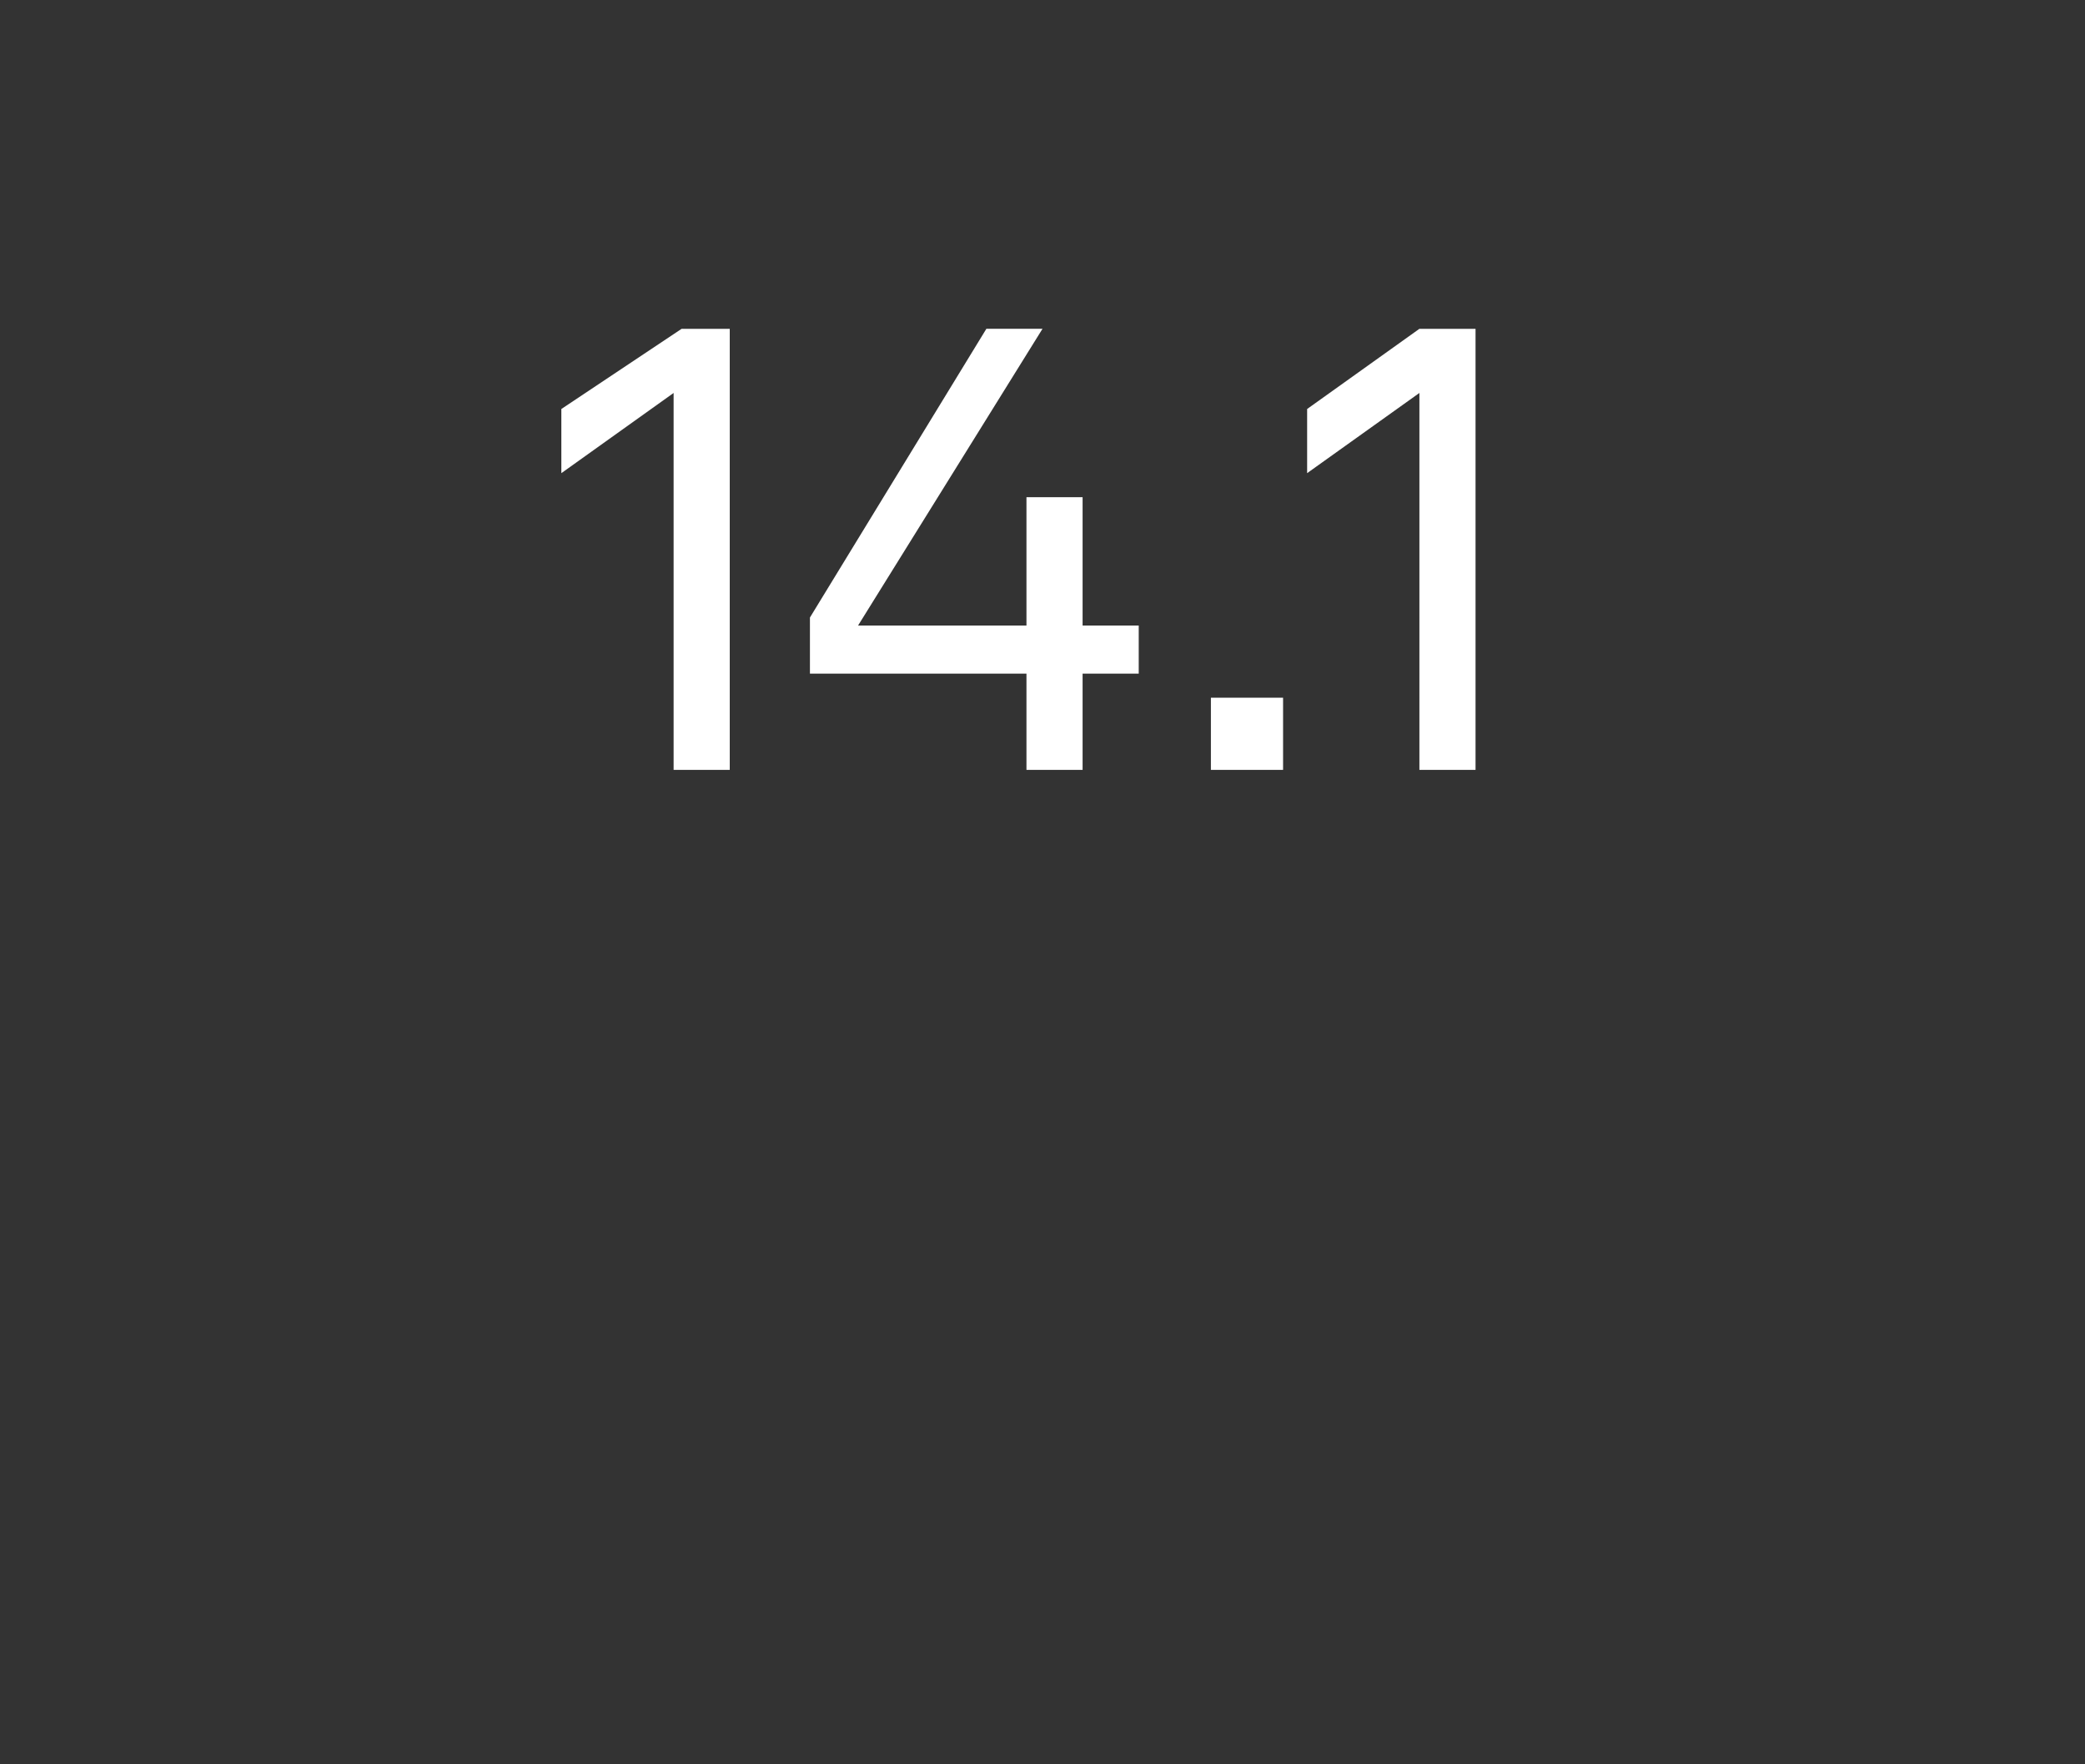 <?xml version="1.0" standalone="no"?><!DOCTYPE svg PUBLIC "-//W3C//DTD SVG 1.1//EN" "http://www.w3.org/Graphics/SVG/1.1/DTD/svg11.dtd"><svg xmlns="http://www.w3.org/2000/svg" version="1.1" width="26px" height="22px" viewBox="0 -2 26 22" style="top:-2px"><rect x="0" y="-2" width="26" height="22" fill="#333333" stroke="none"/><desc>14.1</desc><defs/><g id="Polygon60973"><path d="m7 3.9v-.8l1.5-1h.6v5.5h-.7V2.9L7 3.9zm5.8 2.5h-2.7v-.7l2.2-3.6h.7l-2.3 3.7h2.1V4.2h.7v1.6h.7v.6h-.7v1.2h-.7V6.4zm3.2.3v.9h-.9v-.9h.9zm.3-2.8v-.8l1.4-1h.7v5.5h-.7V2.9l-1.4 1z" stroke="none" fill="#fff"/></g></svg>